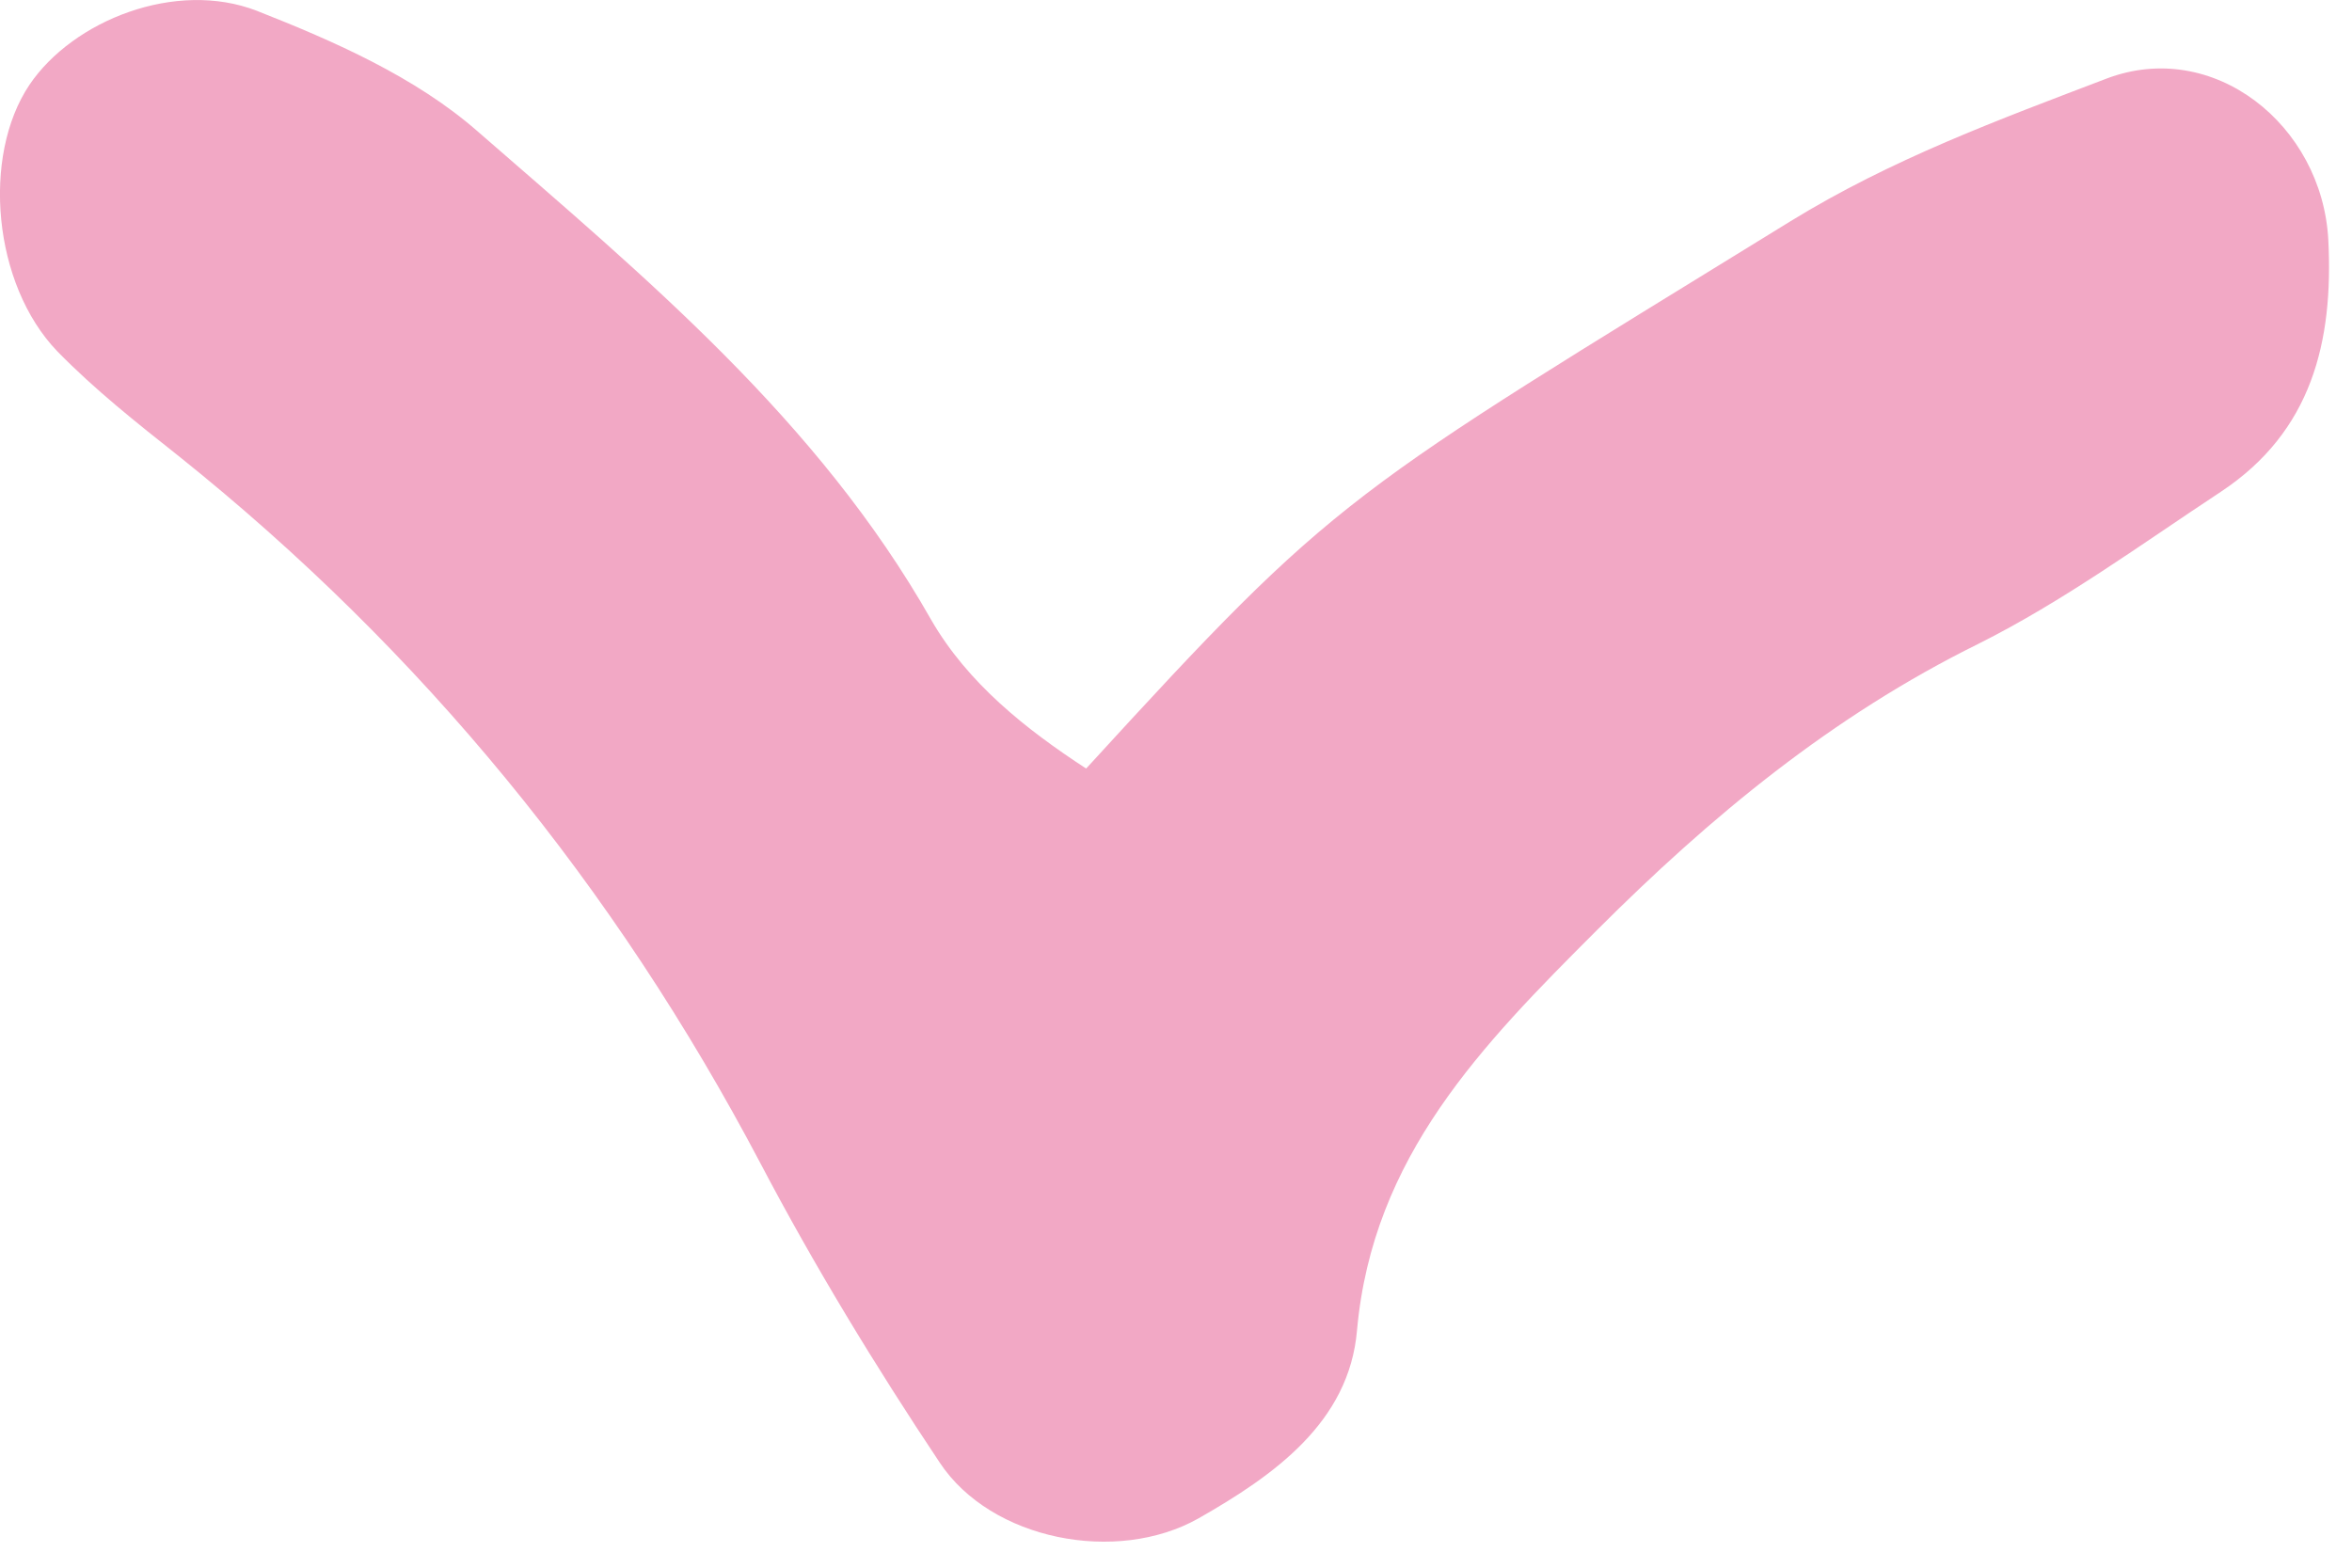 <svg width="27" height="18" viewBox="0 0 27 18" fill="none" xmlns="http://www.w3.org/2000/svg">
<path d="M12.478 8.814C15.378 5.644 15.418 5.704 20.548 2.544C21.718 1.824 22.948 1.374 24.178 0.904C25.408 0.434 26.658 1.434 26.728 2.754C26.788 3.924 26.538 4.954 25.498 5.644C24.588 6.244 23.688 6.904 22.708 7.394C21.028 8.224 19.638 9.374 18.328 10.684C17.018 11.994 15.758 13.274 15.578 15.274C15.488 16.334 14.618 16.944 13.758 17.434C12.818 17.964 11.378 17.684 10.788 16.794C10.048 15.684 9.348 14.534 8.728 13.354C7.058 10.184 4.848 7.474 2.048 5.234C1.568 4.854 1.088 4.474 0.658 4.034C-0.082 3.264 -0.212 1.794 0.338 0.974C0.838 0.234 2.018 -0.236 2.948 0.124C3.838 0.474 4.768 0.884 5.478 1.504C7.408 3.184 9.388 4.824 10.688 7.114C11.108 7.844 11.778 8.374 12.468 8.824" fill="#F2A8C5"/>
</svg>

